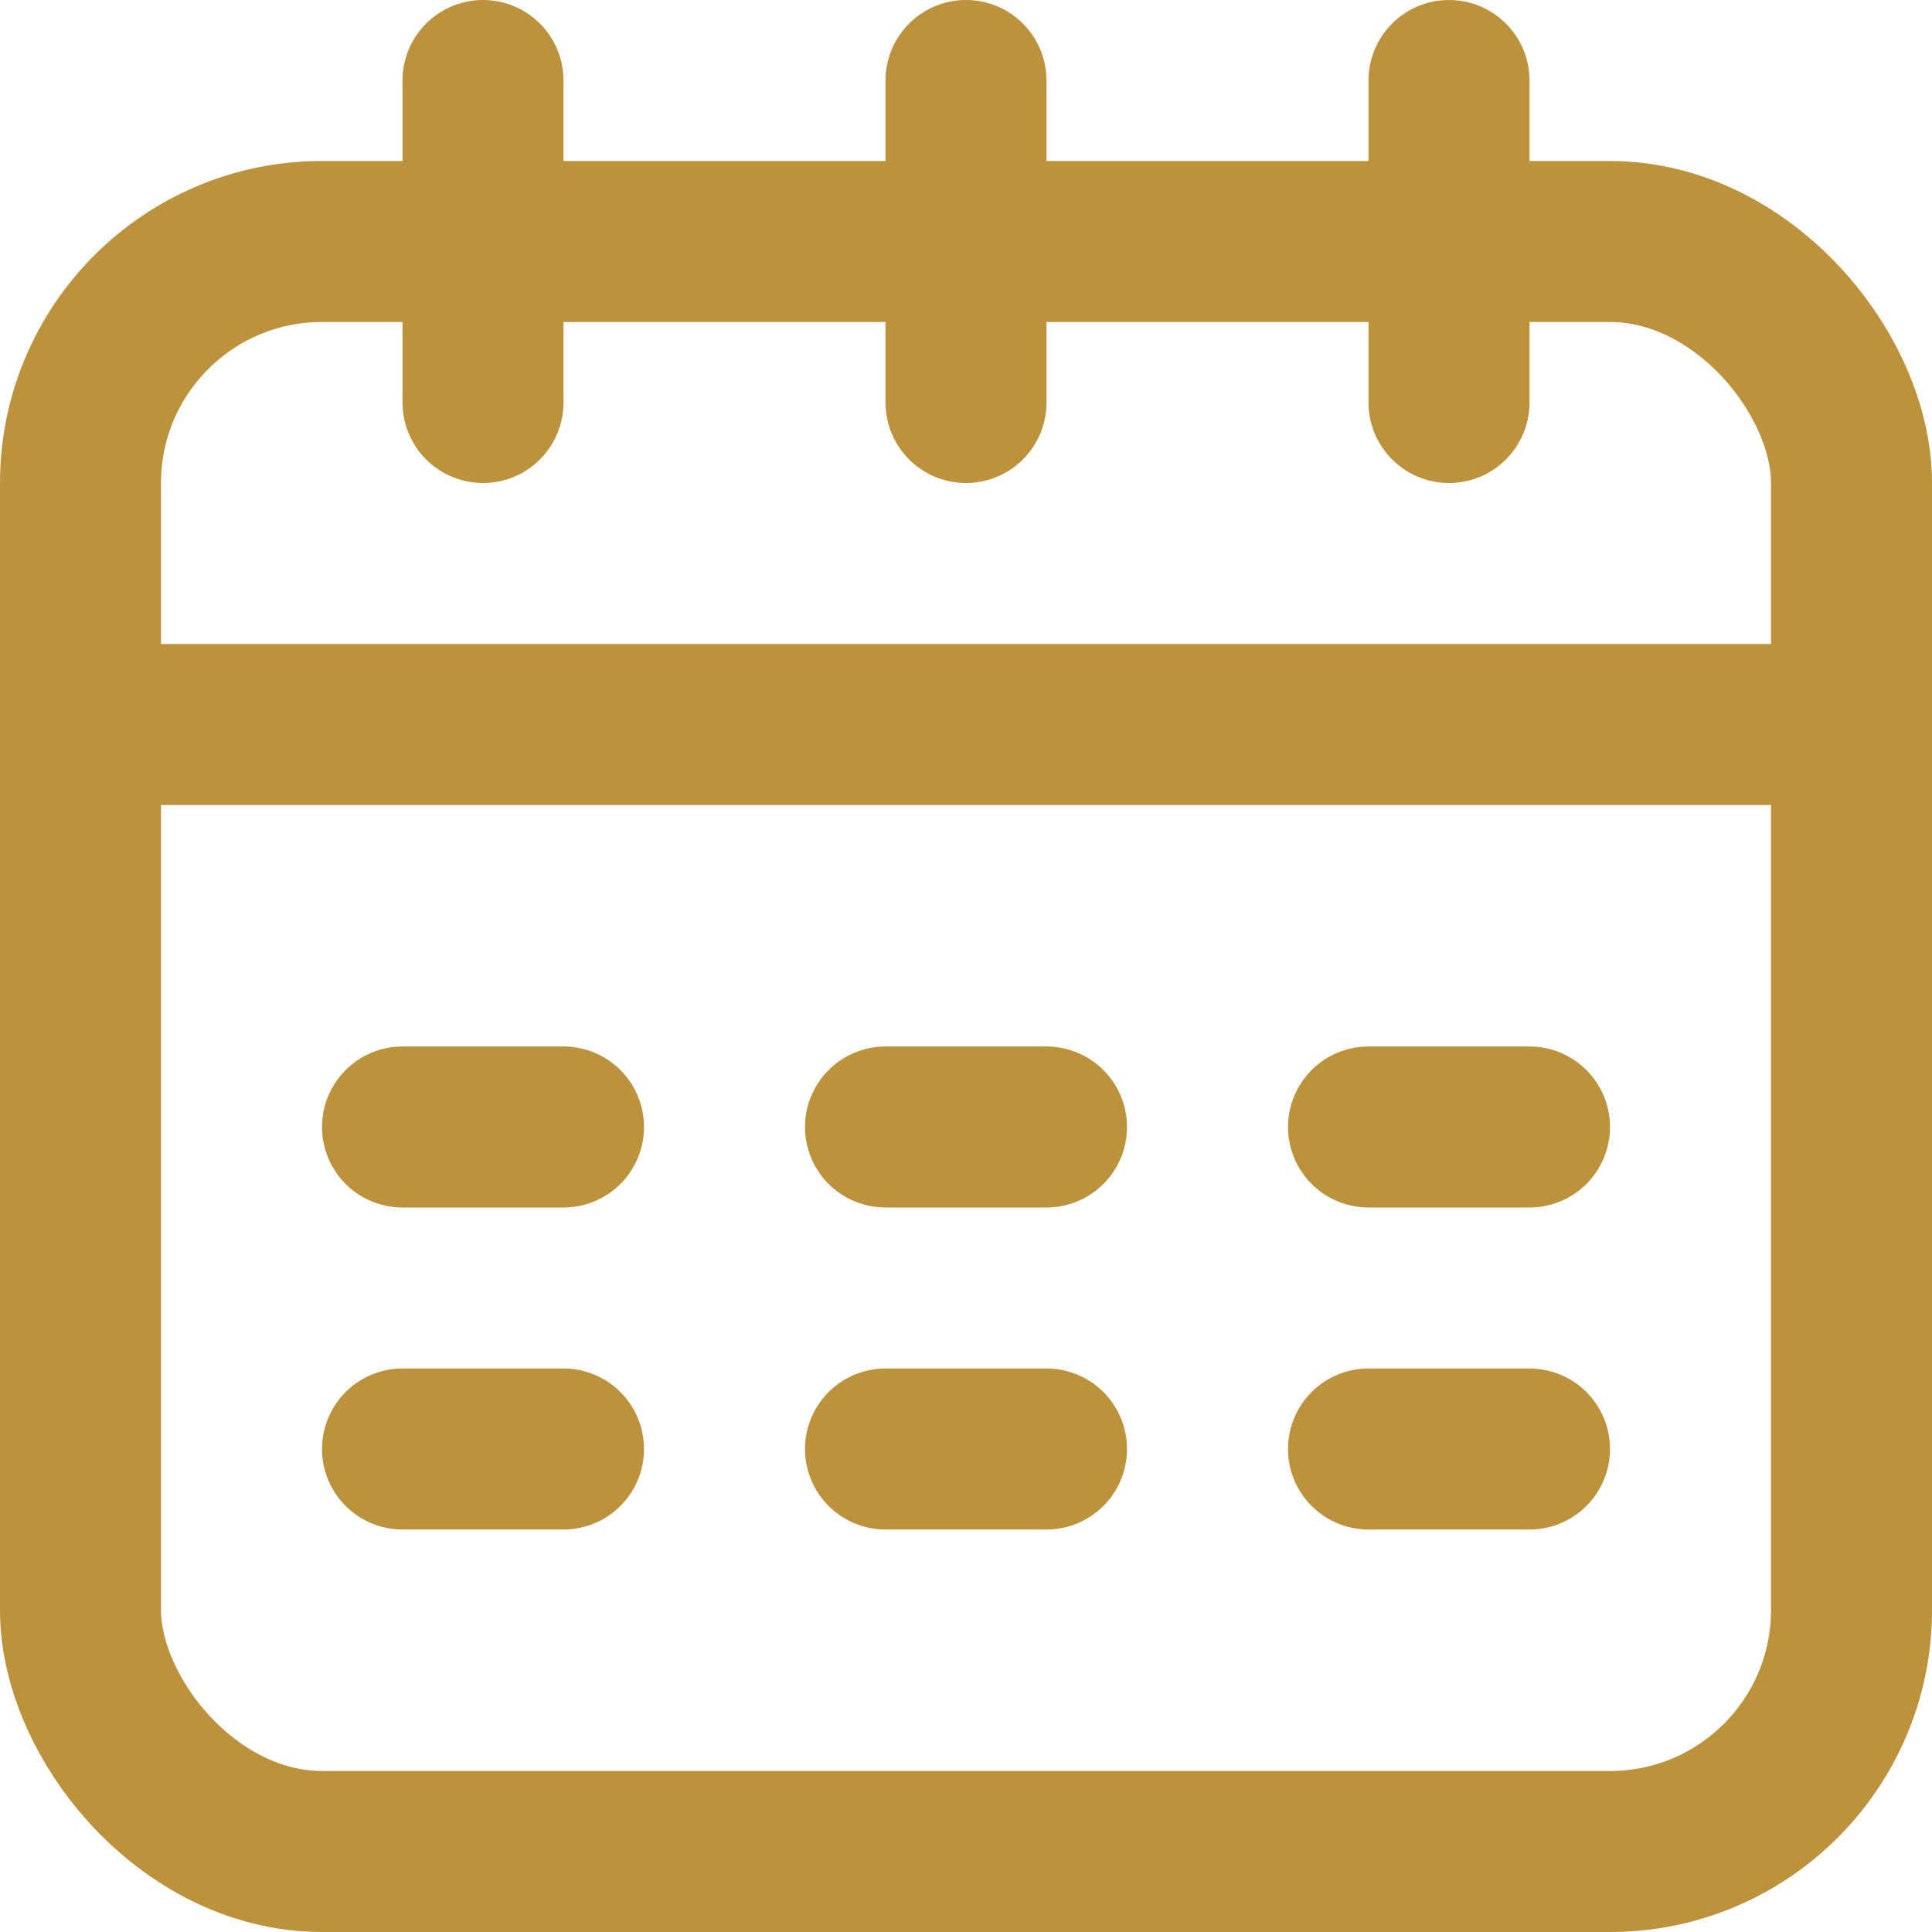 <svg xmlns="http://www.w3.org/2000/svg" viewBox="0 0 24 24"><defs><style>.cls-1{fill:none;stroke:#000;stroke-linecap:round;stroke-linejoin:round;stroke-width:2px;}</style></defs><title>68.calendar</title><g id="_68.calendar" data-name="68.calendar"><rect class="cls-1" x="1" y="3" width="22" height="20" rx="3" ry="3" id="id_189" style="stroke: rgb(189, 146, 61);"></rect><line class="cls-1" x1="1" y1="9" x2="23" y2="9" id="id_190" style="stroke: rgb(189, 146, 61);"></line><line class="cls-1" x1="12" y1="5" x2="12" y2="1" id="id_191" style="stroke: rgb(189, 146, 61);"></line><line class="cls-1" x1="6" y1="5" x2="6" y2="1" id="id_192" style="stroke: rgb(189, 146, 61);"></line><line class="cls-1" x1="18" y1="5" x2="18" y2="1" id="id_193" style="stroke: rgb(189, 146, 61);"></line><line class="cls-1" x1="5" y1="14" x2="7" y2="14" id="id_194" style="stroke: rgb(189, 146, 61);"></line><line class="cls-1" x1="11" y1="14" x2="13" y2="14" id="id_195" style="stroke: rgb(189, 146, 61);"></line><line class="cls-1" x1="17" y1="14" x2="19" y2="14" id="id_196" style="stroke: rgb(189, 146, 61);"></line><line class="cls-1" x1="5" y1="18" x2="7" y2="18" id="id_197" style="stroke: rgb(189, 146, 61);"></line><line class="cls-1" x1="11" y1="18" x2="13" y2="18" id="id_198" style="stroke: rgb(189, 146, 61);"></line><line class="cls-1" x1="17" y1="18" x2="19" y2="18" id="id_199" style="stroke: rgb(189, 146, 61);"></line></g></svg>